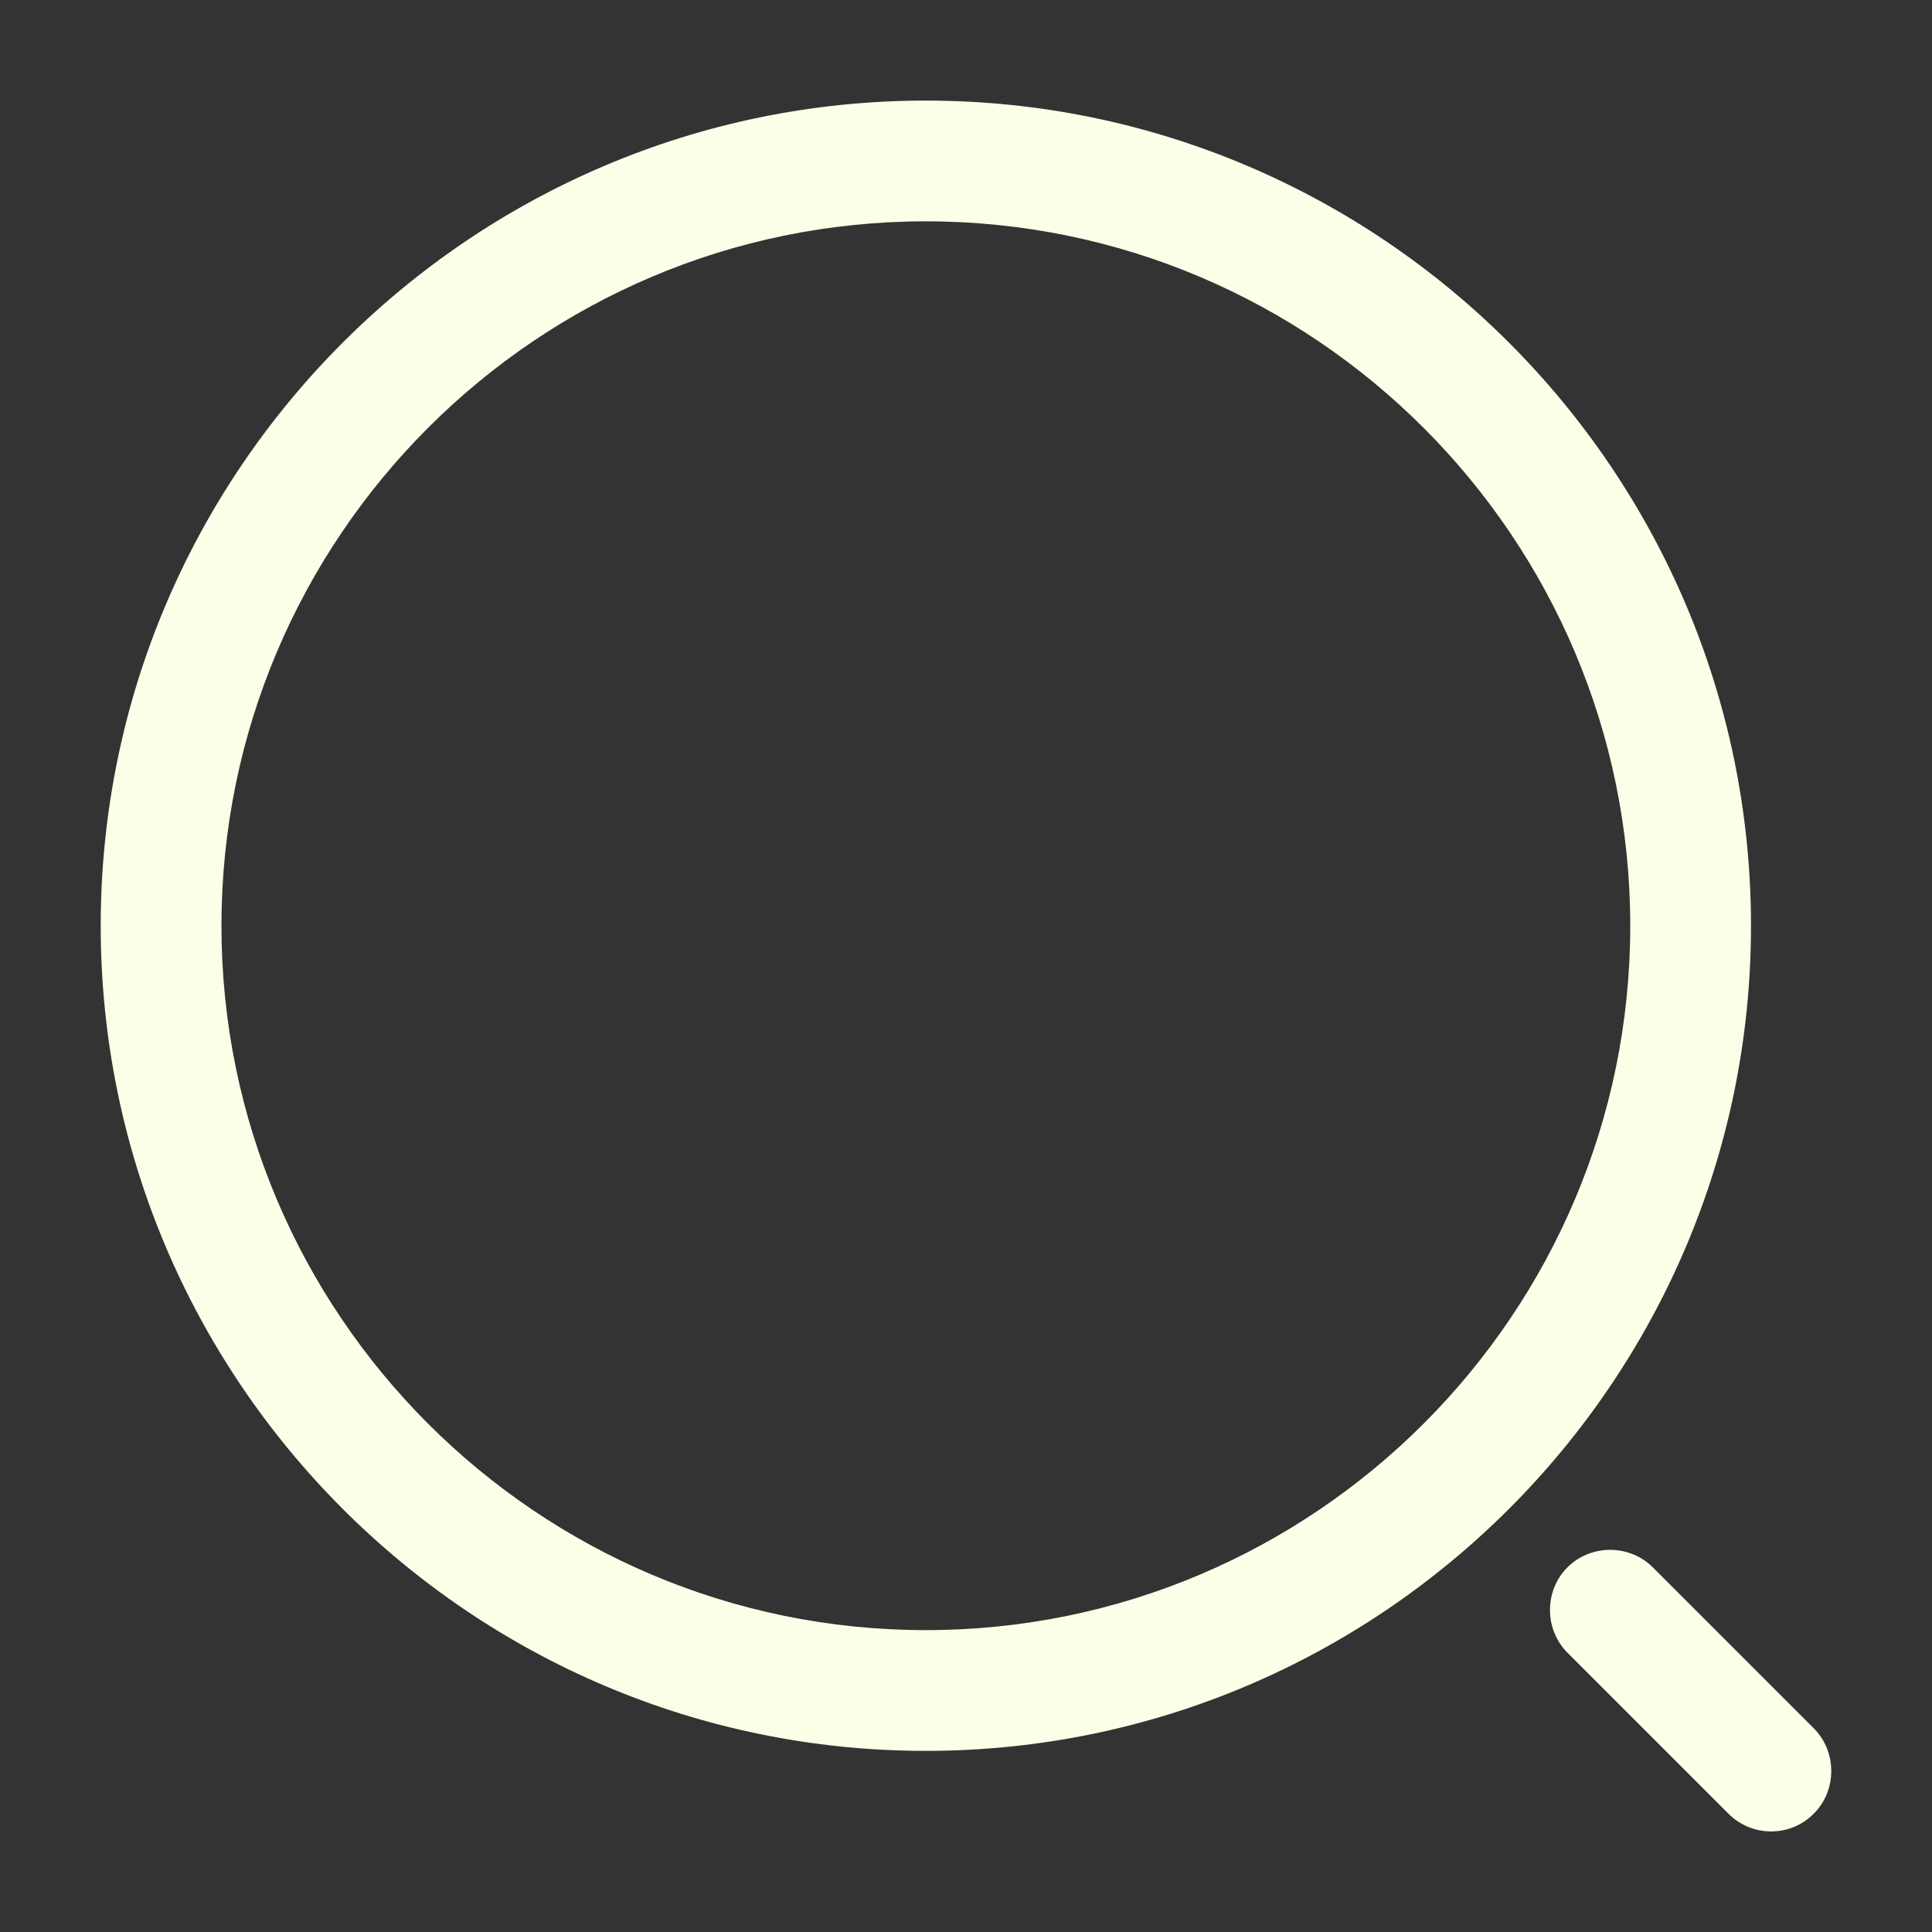 <svg width="16" height="16" viewBox="0 0 16 16" fill="none" xmlns="http://www.w3.org/2000/svg">
<rect x="0" y="0" width="16" height="16" fill="#333333" stroke="none"/>
<g id="vuesax/outline/search-normal">
<g id="search-normal">
<path id="Vector" d="M7.667 14.5C3.901 14.5 0.834 11.434 0.834 7.667C0.834 3.9 3.901 0.833 7.667 0.833C11.434 0.833 14.501 3.9 14.501 7.667C14.501 11.434 11.434 14.5 7.667 14.5ZM7.667 1.833C4.447 1.833 1.834 4.454 1.834 7.667C1.834 10.88 4.447 13.5 7.667 13.5C10.887 13.5 13.501 10.88 13.501 7.667C13.501 4.454 10.887 1.833 7.667 1.833Z" fill="#FCFEE8"/>
<path id="Vector_2" d="M14.668 15.167C14.541 15.167 14.414 15.12 14.314 15.02L12.981 13.687C12.788 13.493 12.788 13.173 12.981 12.98C13.174 12.787 13.494 12.787 13.688 12.98L15.021 14.313C15.214 14.507 15.214 14.827 15.021 15.02C14.921 15.12 14.794 15.167 14.668 15.167Z" fill="#FCFEE8"/>
</g>
</g>
</svg>
